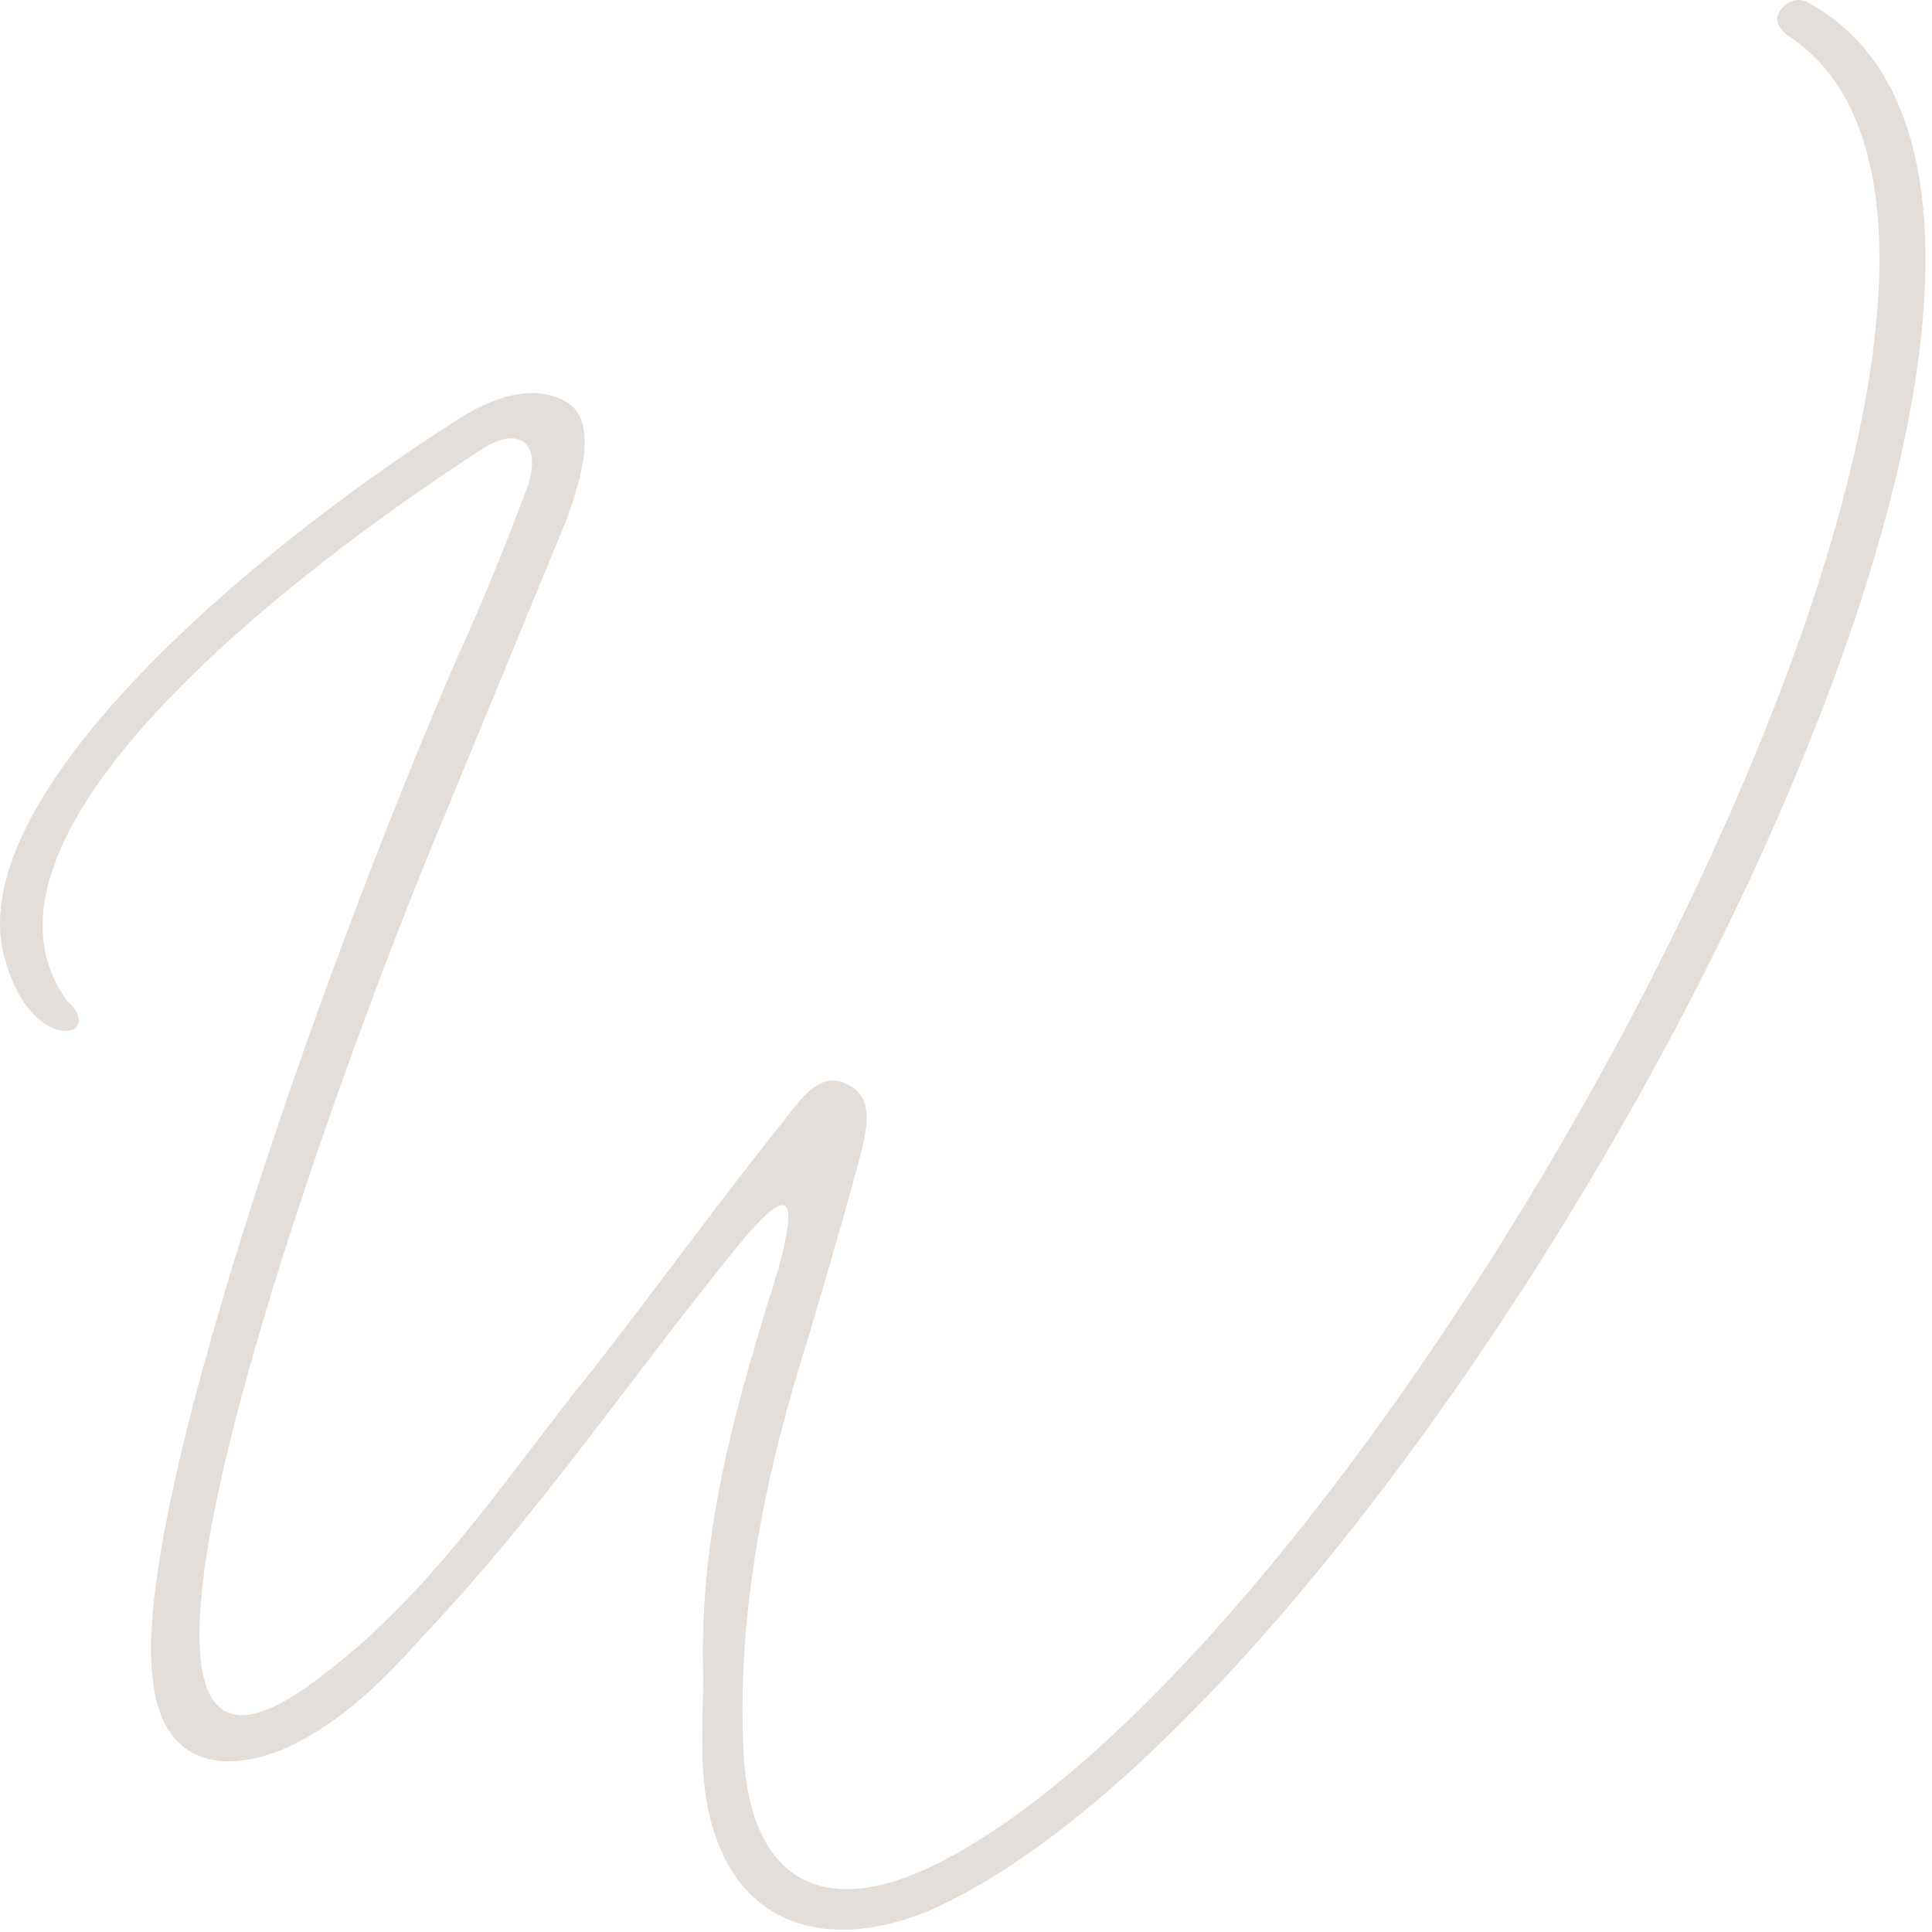 <svg xmlns="http://www.w3.org/2000/svg" fill="none" viewBox="0 0 142 142" height="142" width="142">
<g clip-path="url(#clip0_1178_1065)">
<path fill="#E3DED9" d="M67.916 140.593C58.842 144.075 52.386 140.07 51.688 130.319C51.513 127.707 51.688 125.095 51.688 123.18C51.339 112.21 54.305 102.633 57.272 93.056C58.493 88.354 58.318 86.613 54.305 91.489C46.627 100.892 39.822 110.991 31.446 119.871C28.305 123.354 25.164 126.662 20.802 128.578C15.567 130.667 11.728 129.1 11.204 123.18C9.809 111.339 22.721 73.553 33.54 48.479C35.459 44.3 37.204 39.947 38.775 35.768C39.822 32.633 38.251 31.24 35.459 32.981C20.453 42.733 -3.628 61.713 4.923 73.553C6.493 74.946 5.795 76.165 4.05 75.643C2.305 74.946 1.084 73.031 0.386 70.593C-3.104 58.927 17.835 40.991 33.017 31.24C35.285 29.673 38.775 27.932 41.567 29.499C44.01 30.892 42.788 35.071 41.567 38.38L32.667 59.971C24.815 78.603 3.352 137.11 22.198 124.225C31.271 117.956 37.03 108.727 43.661 100.543C48.547 94.275 53.084 88.006 57.969 81.912C59.016 80.519 60.412 78.777 62.157 79.648C64.251 80.519 63.728 82.782 63.379 84.349C62.157 89.051 60.761 93.752 59.365 98.454C56.224 108.379 54.13 118.478 54.654 128.926C55.178 138.155 60.412 141.115 68.614 137.11C102.117 120.742 157.607 19.225 131.258 2.509C130.909 2.161 130.385 1.638 130.734 0.942C131.258 0.071 132.13 -0.277 133.003 0.245C163.889 17.484 103.513 125.618 67.916 140.593Z"></path>
</g>
<defs>
<clipPath id="clip0_1178_1065">
<rect fill="white" height="142" width="142"></rect>
</clipPath>
</defs>
</svg>
